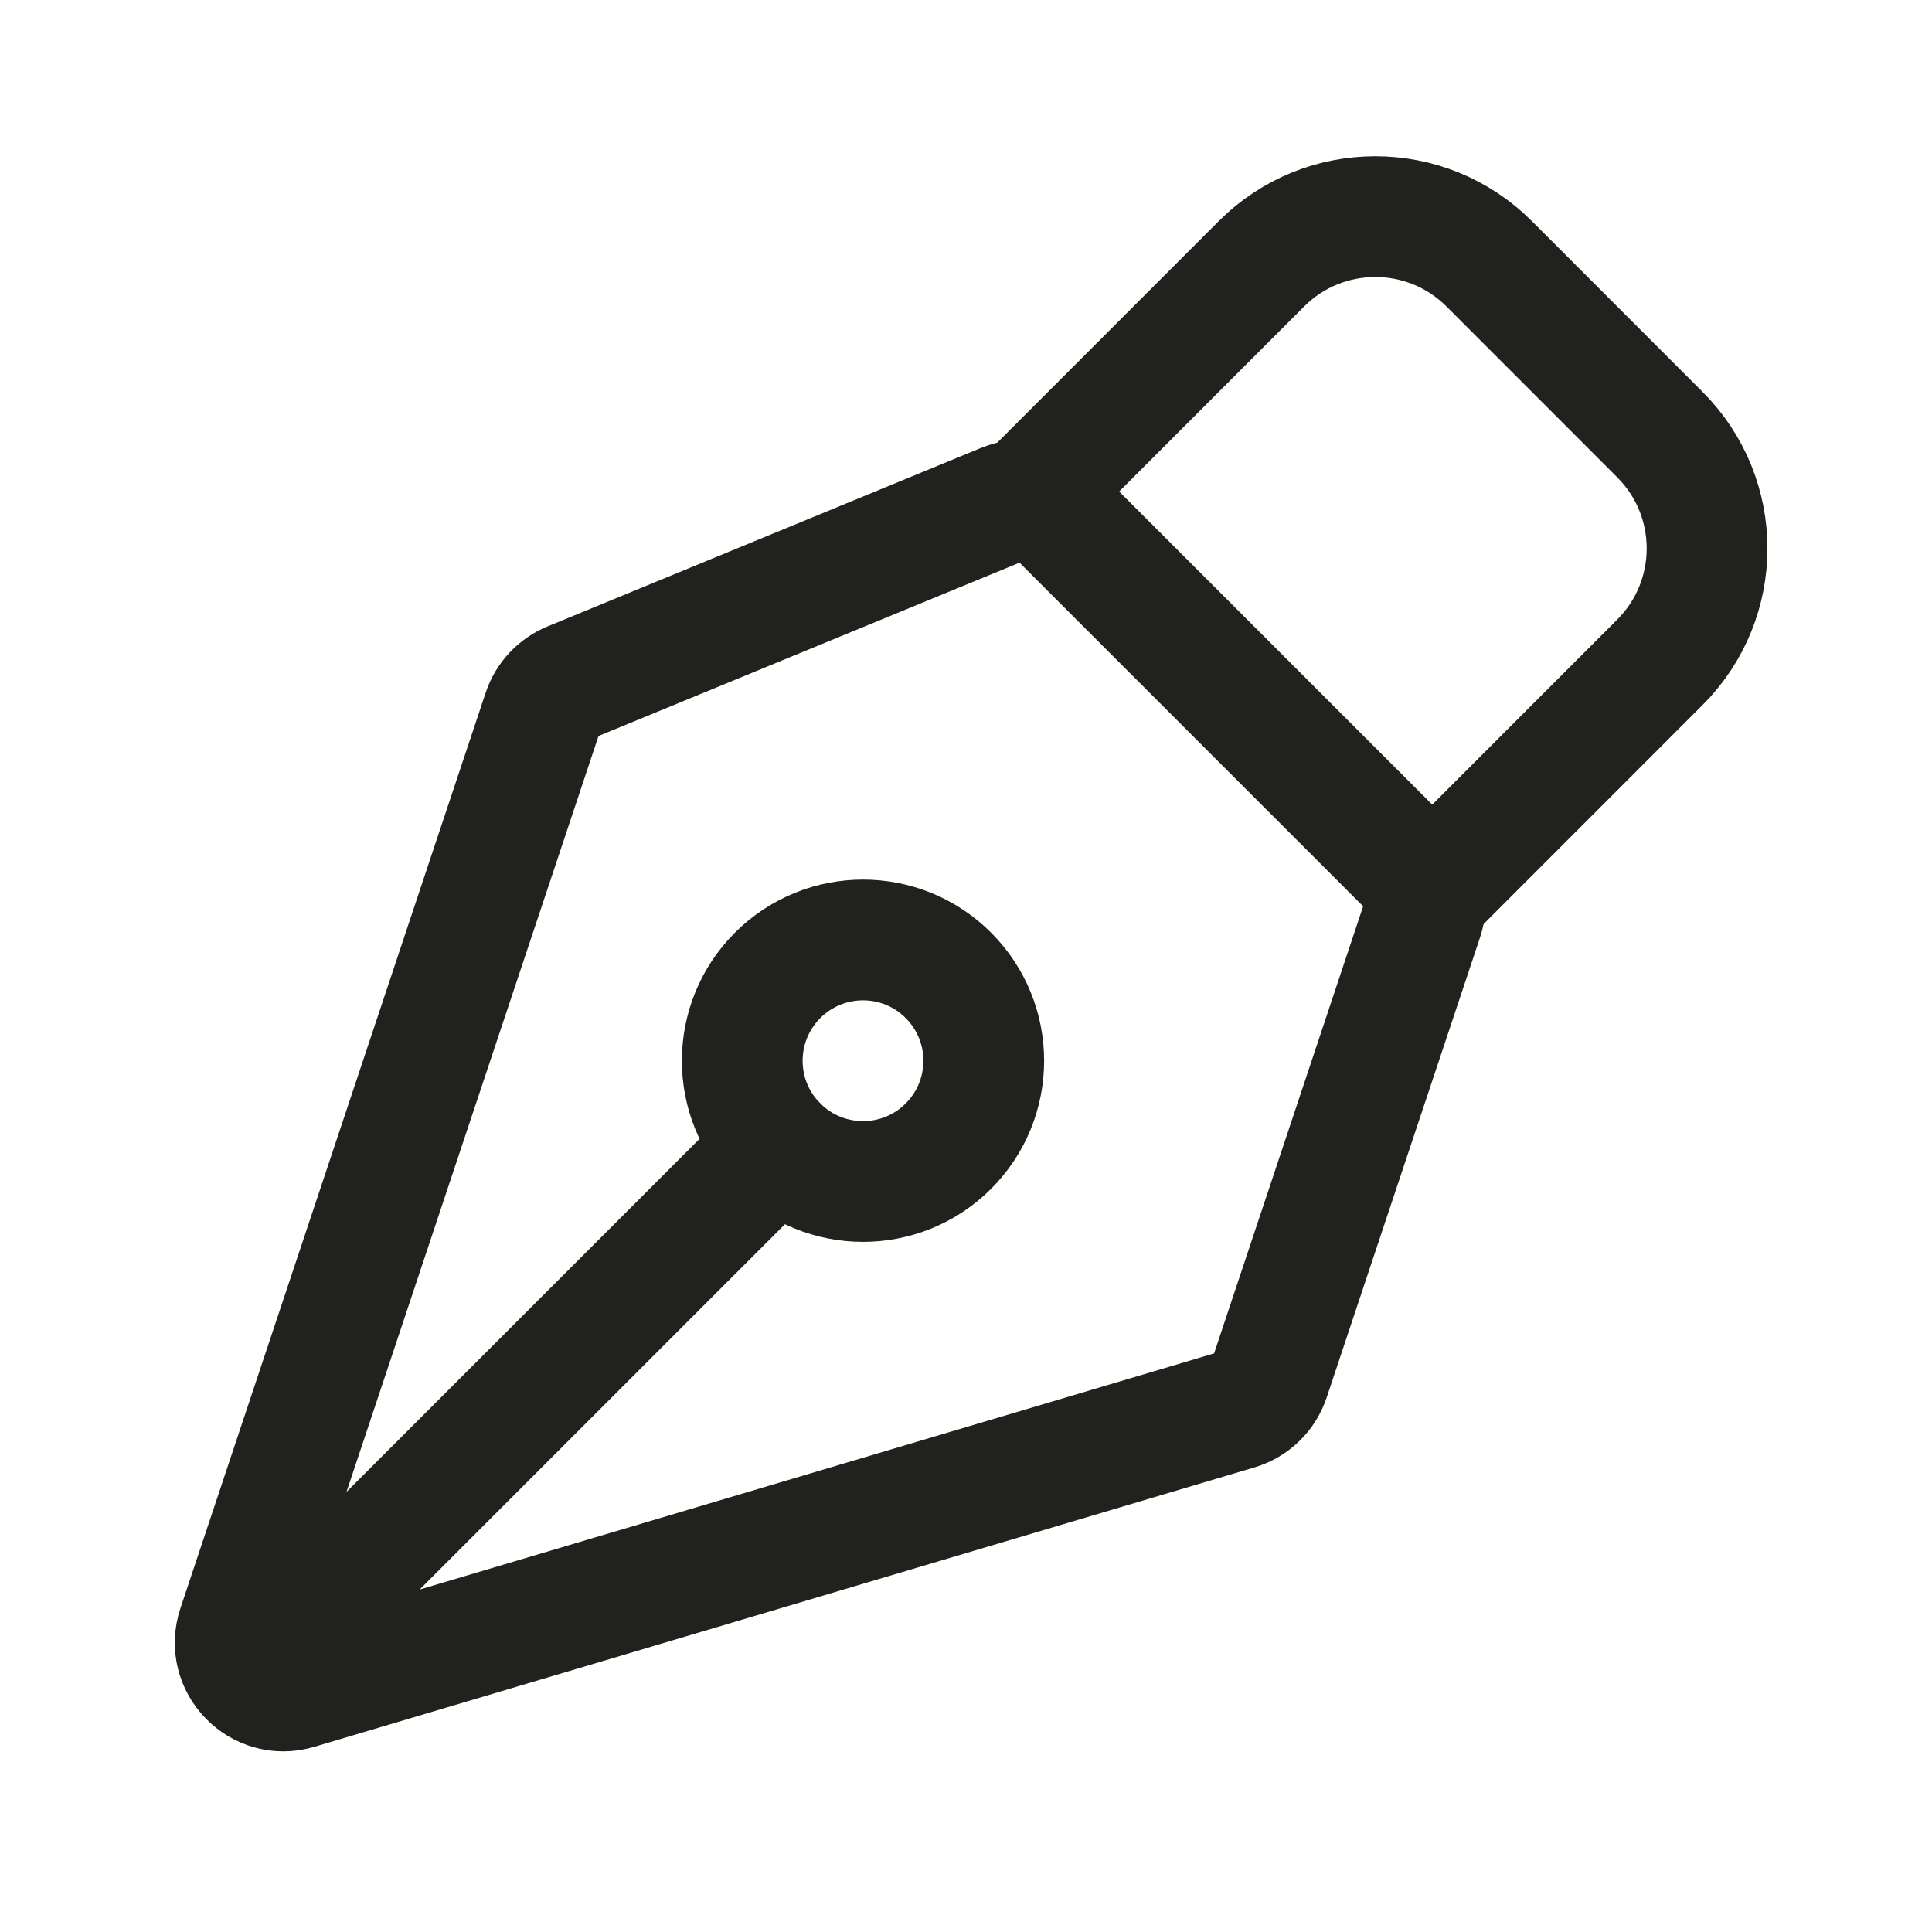 <?xml version="1.0" encoding="UTF-8"?><svg width="24px" height="24px" viewBox="0 0 24 24" stroke-width="1.5" fill="none" xmlns="http://www.w3.org/2000/svg" color="#21221e"><path d="M17.674 11.408L15.769 17.123C15.707 17.309 15.559 17.453 15.371 17.509L3.693 20.98C3.228 21.119 2.8 20.676 2.953 20.215L6.745 8.841C6.8 8.676 6.924 8.543 7.085 8.476L12.472 6.258C12.696 6.166 12.954 6.217 13.125 6.389L17.529 10.793C17.69 10.954 17.746 11.192 17.674 11.408Z" stroke="#21221e" stroke-width="1.5" stroke-linecap="round" stroke-linejoin="round"></path><path d="M3.296 20.602L9.66 14.238" stroke="#21221e" stroke-width="1.5" stroke-linecap="round" stroke-linejoin="round"></path><path d="M17.792 11.056L20.62 8.227C21.401 7.446 21.401 6.18 20.62 5.399L18.499 3.277C17.718 2.496 16.451 2.496 15.67 3.277L12.842 6.106" stroke="#21221e" stroke-width="1.5" stroke-linecap="round" stroke-linejoin="round"></path><path d="M11.781 12.116C11.196 11.53 10.246 11.53 9.66 12.116C9.074 12.702 9.074 13.652 9.66 14.238C10.246 14.823 11.196 14.823 11.781 14.238C12.367 13.652 12.367 12.702 11.781 12.116Z" stroke="#21221e" stroke-width="1.5" stroke-linecap="round" stroke-linejoin="round"></path></svg>